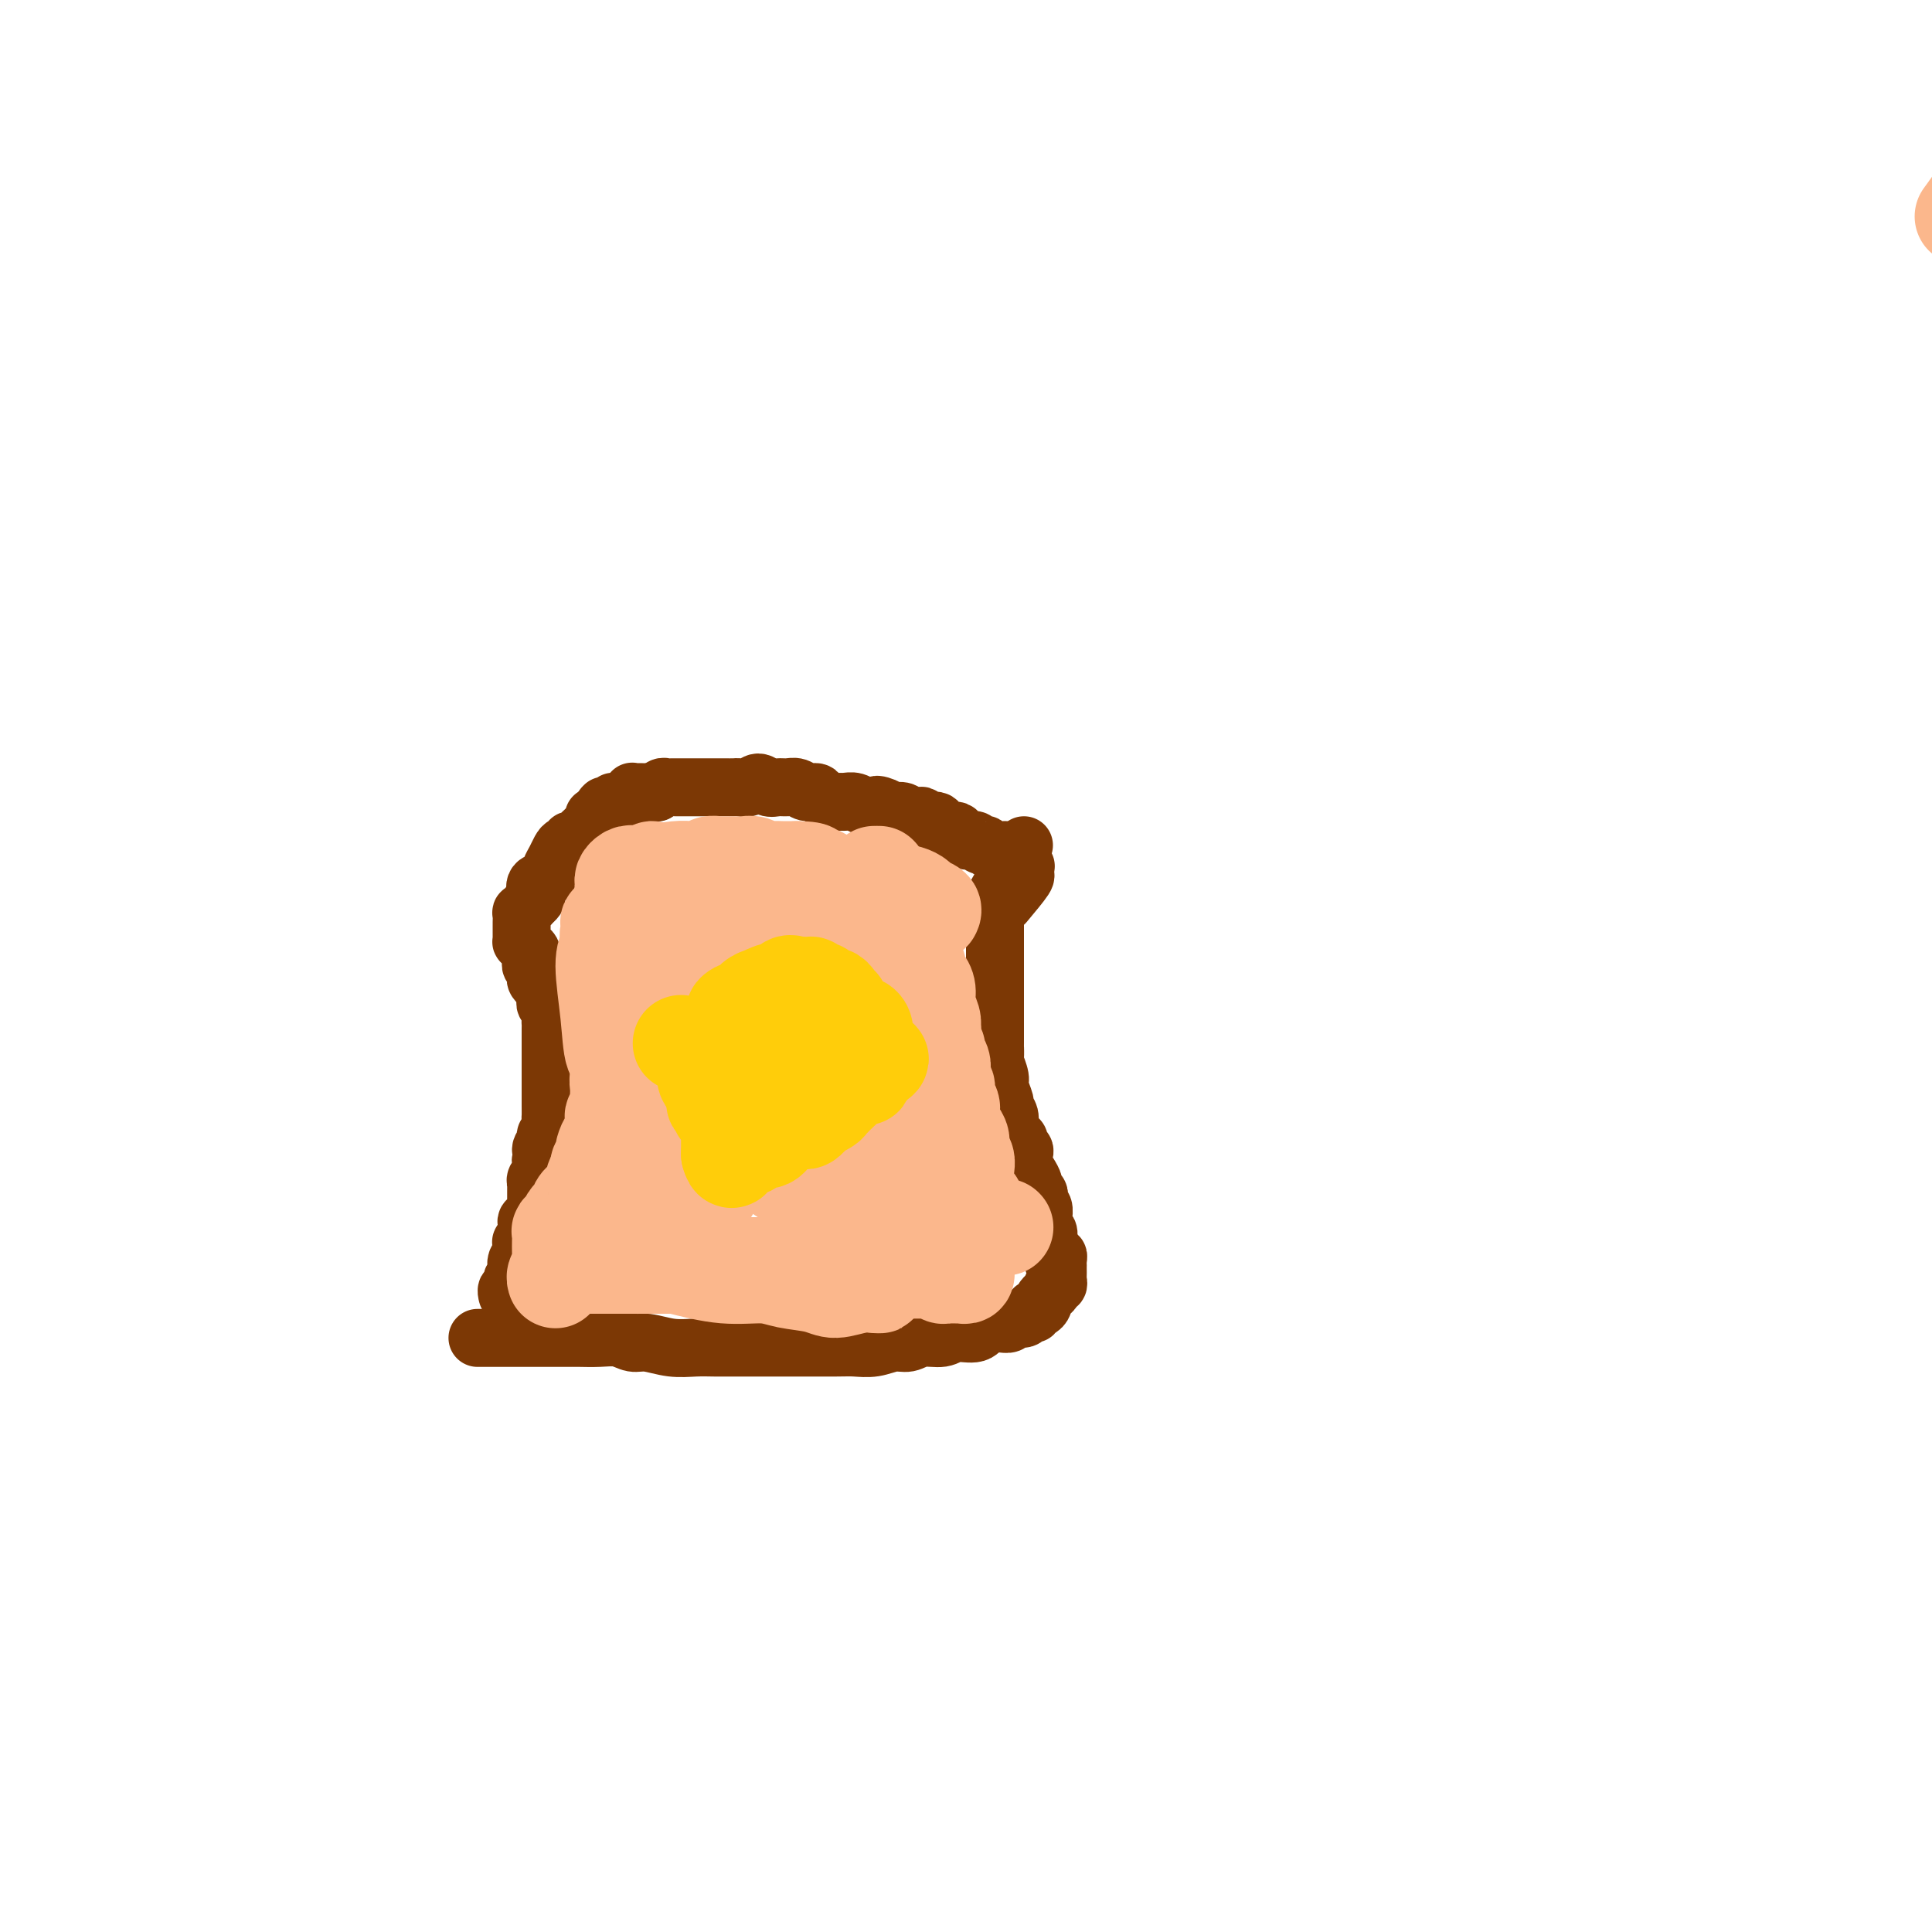 <svg viewBox='0 0 400 400' version='1.1' xmlns='http://www.w3.org/2000/svg' xmlns:xlink='http://www.w3.org/1999/xlink'><g fill='none' stroke='#7C3805' stroke-width='12' stroke-linecap='round' stroke-linejoin='round'><path d='M208,187c1.689,-2.022 3.378,-4.044 4,-5c0.622,-0.956 0.178,-0.844 0,-1c-0.178,-0.156 -0.089,-0.578 0,-1'/><path d='M212,180c0.667,-1.167 0.333,-0.583 0,0'/><path d='M212,180c-0.238,-0.166 -0.833,-0.580 -1,-1c-0.167,-0.420 0.095,-0.847 0,-1c-0.095,-0.153 -0.546,-0.032 -1,0c-0.454,0.032 -0.909,-0.025 -1,0c-0.091,0.025 0.183,0.132 0,0c-0.183,-0.132 -0.822,-0.504 -1,-1c-0.178,-0.496 0.106,-1.117 0,-1c-0.106,0.117 -0.602,0.973 -1,1c-0.398,0.027 -0.698,-0.777 -1,-1c-0.302,-0.223 -0.606,0.133 -1,0c-0.394,-0.133 -0.879,-0.754 -1,-1c-0.121,-0.246 0.122,-0.118 0,0c-0.122,0.118 -0.610,0.225 -1,0c-0.390,-0.225 -0.682,-0.782 -1,-1c-0.318,-0.218 -0.662,-0.096 -1,0c-0.338,0.096 -0.672,0.167 -1,0c-0.328,-0.167 -0.651,-0.570 -1,-1c-0.349,-0.430 -0.723,-0.886 -1,-1c-0.277,-0.114 -0.455,0.114 -1,0c-0.545,-0.114 -1.456,-0.570 -2,-1c-0.544,-0.430 -0.722,-0.833 -1,-1c-0.278,-0.167 -0.656,-0.096 -1,0c-0.344,0.096 -0.654,0.218 -1,0c-0.346,-0.218 -0.728,-0.777 -1,-1c-0.272,-0.223 -0.434,-0.111 -1,0c-0.566,0.111 -1.537,0.222 -2,0c-0.463,-0.222 -0.418,-0.778 -1,-1c-0.582,-0.222 -1.791,-0.111 -3,0'/><path d='M184,168c-4.463,-2.079 -1.619,-1.275 -1,-1c0.619,0.275 -0.985,0.021 -2,0c-1.015,-0.021 -1.440,0.191 -2,0c-0.560,-0.191 -1.253,-0.786 -2,-1c-0.747,-0.214 -1.547,-0.047 -2,0c-0.453,0.047 -0.558,-0.025 -1,0c-0.442,0.025 -1.221,0.146 -2,0c-0.779,-0.146 -1.560,-0.561 -2,-1c-0.440,-0.439 -0.541,-0.903 -1,-1c-0.459,-0.097 -1.278,0.171 -2,0c-0.722,-0.171 -1.348,-0.783 -2,-1c-0.652,-0.217 -1.329,-0.040 -2,0c-0.671,0.040 -1.336,-0.056 -2,0c-0.664,0.056 -1.329,0.264 -2,0c-0.671,-0.264 -1.349,-0.999 -2,-1c-0.651,-0.001 -1.274,0.732 -2,1c-0.726,0.268 -1.556,0.072 -2,0c-0.444,-0.072 -0.503,-0.019 -1,0c-0.497,0.019 -1.432,0.005 -2,0c-0.568,-0.005 -0.768,-0.001 -1,0c-0.232,0.001 -0.495,0.000 -1,0c-0.505,-0.000 -1.252,-0.000 -2,0c-0.748,0.000 -1.496,-0.000 -2,0c-0.504,0.000 -0.765,0.000 -1,0c-0.235,-0.000 -0.444,-0.001 -1,0c-0.556,0.001 -1.459,0.004 -2,0c-0.541,-0.004 -0.720,-0.015 -1,0c-0.280,0.015 -0.663,0.056 -1,0c-0.337,-0.056 -0.629,-0.207 -1,0c-0.371,0.207 -0.820,0.774 -1,1c-0.180,0.226 -0.090,0.113 0,0'/><path d='M136,164c-4.356,0.155 -1.745,0.042 -1,0c0.745,-0.042 -0.375,-0.012 -1,0c-0.625,0.012 -0.755,0.007 -1,0c-0.245,-0.007 -0.604,-0.017 -1,0c-0.396,0.017 -0.827,0.061 -1,0c-0.173,-0.061 -0.088,-0.226 0,0c0.088,0.226 0.178,0.844 0,1c-0.178,0.156 -0.625,-0.150 -1,0c-0.375,0.150 -0.679,0.757 -1,1c-0.321,0.243 -0.661,0.121 -1,0'/><path d='M128,166c-1.419,0.248 -0.968,-0.132 -1,0c-0.032,0.132 -0.548,0.775 -1,1c-0.452,0.225 -0.839,0.033 -1,0c-0.161,-0.033 -0.095,0.094 0,0c0.095,-0.094 0.218,-0.410 0,0c-0.218,0.410 -0.777,1.546 -1,2c-0.223,0.454 -0.112,0.227 0,0'/><path d='M124,169c-0.923,0.404 -1.231,-0.085 -1,0c0.231,0.085 1.001,0.744 1,1c-0.001,0.256 -0.774,0.110 -1,0c-0.226,-0.110 0.094,-0.183 0,0c-0.094,0.183 -0.604,0.622 -1,1c-0.396,0.378 -0.680,0.694 -1,1c-0.320,0.306 -0.677,0.603 -1,1c-0.323,0.397 -0.611,0.893 -1,1c-0.389,0.107 -0.878,-0.176 -1,0c-0.122,0.176 0.122,0.809 0,1c-0.122,0.191 -0.609,-0.061 -1,0c-0.391,0.061 -0.687,0.435 -1,1c-0.313,0.565 -0.644,1.321 -1,2c-0.356,0.679 -0.736,1.281 -1,2c-0.264,0.719 -0.413,1.555 -1,2c-0.587,0.445 -1.611,0.501 -2,1c-0.389,0.499 -0.143,1.442 0,2c0.143,0.558 0.184,0.731 0,1c-0.184,0.269 -0.592,0.635 -1,1'/><path d='M110,187c-2.409,3.029 -1.430,1.603 -1,1c0.430,-0.603 0.311,-0.383 0,0c-0.311,0.383 -0.815,0.929 -1,1c-0.185,0.071 -0.049,-0.332 0,0c0.049,0.332 0.013,1.399 0,2c-0.013,0.601 -0.004,0.735 0,1c0.004,0.265 0.004,0.663 0,1c-0.004,0.337 -0.011,0.615 0,1c0.011,0.385 0.042,0.876 0,1c-0.042,0.124 -0.155,-0.120 0,0c0.155,0.120 0.578,0.606 1,1c0.422,0.394 0.844,0.698 1,1c0.156,0.302 0.046,0.602 0,1c-0.046,0.398 -0.026,0.894 0,1c0.026,0.106 0.060,-0.179 0,0c-0.060,0.179 -0.213,0.821 0,1c0.213,0.179 0.793,-0.106 1,0c0.207,0.106 0.042,0.603 0,1c-0.042,0.397 0.040,0.694 0,1c-0.040,0.306 -0.203,0.621 0,1c0.203,0.379 0.772,0.823 1,1c0.228,0.177 0.114,0.089 0,0'/><path d='M112,204c0.846,1.571 0.963,0.997 1,1c0.037,0.003 -0.004,0.582 0,1c0.004,0.418 0.054,0.675 0,1c-0.054,0.325 -0.211,0.717 0,1c0.211,0.283 0.788,0.458 1,1c0.212,0.542 0.057,1.451 0,2c-0.057,0.549 -0.015,0.739 0,1c0.015,0.261 0.004,0.595 0,1c-0.004,0.405 -0.001,0.882 0,1c0.001,0.118 0.000,-0.123 0,0c-0.000,0.123 -0.000,0.610 0,1c0.000,0.390 0.000,0.682 0,1c-0.000,0.318 -0.000,0.662 0,1c0.000,0.338 0.000,0.671 0,1c-0.000,0.329 -0.000,0.654 0,1c0.000,0.346 0.000,0.711 0,1c-0.000,0.289 -0.000,0.500 0,1c0.000,0.500 0.000,1.290 0,2c-0.000,0.710 -0.000,1.341 0,2c0.000,0.659 0.001,1.346 0,2c-0.001,0.654 -0.004,1.275 0,2c0.004,0.725 0.017,1.555 0,2c-0.017,0.445 -0.062,0.504 0,1c0.062,0.496 0.230,1.427 0,2c-0.230,0.573 -0.860,0.786 -1,1c-0.140,0.214 0.210,0.428 0,1c-0.210,0.572 -0.980,1.500 -1,2c-0.020,0.500 0.708,0.571 1,1c0.292,0.429 0.146,1.214 0,2'/><path d='M113,241c-0.088,5.692 -0.808,1.422 -1,0c-0.192,-1.422 0.145,0.003 0,1c-0.145,0.997 -0.771,1.566 -1,2c-0.229,0.434 -0.061,0.732 0,1c0.061,0.268 0.014,0.506 0,1c-0.014,0.494 0.005,1.246 0,2c-0.005,0.754 -0.035,1.511 0,2c0.035,0.489 0.135,0.710 0,1c-0.135,0.290 -0.504,0.650 -1,1c-0.496,0.350 -1.117,0.690 -1,1c0.117,0.310 0.974,0.590 1,1c0.026,0.410 -0.777,0.950 -1,1c-0.223,0.050 0.136,-0.390 0,0c-0.136,0.390 -0.768,1.610 -1,2c-0.232,0.390 -0.066,-0.051 0,0c0.066,0.051 0.031,0.595 0,1c-0.031,0.405 -0.060,0.672 0,1c0.060,0.328 0.208,0.716 0,1c-0.208,0.284 -0.773,0.462 -1,1c-0.227,0.538 -0.117,1.435 0,2c0.117,0.565 0.242,0.796 0,1c-0.242,0.204 -0.849,0.380 -1,1c-0.151,0.620 0.156,1.683 0,2c-0.156,0.317 -0.774,-0.111 -1,0c-0.226,0.111 -0.061,0.761 0,1c0.061,0.239 0.017,0.068 0,0c-0.017,-0.068 -0.009,-0.034 0,0'/><path d='M212,175c-1.692,2.416 -3.384,4.832 -4,6c-0.616,1.168 -0.155,1.090 0,1c0.155,-0.090 0.003,-0.190 0,0c-0.003,0.190 0.143,0.671 0,1c-0.143,0.329 -0.574,0.508 -1,1c-0.426,0.492 -0.846,1.298 -1,2c-0.154,0.702 -0.041,1.300 0,2c0.041,0.700 0.011,1.501 0,2c-0.011,0.499 -0.003,0.695 0,1c0.003,0.305 0.001,0.718 0,1c-0.001,0.282 -0.000,0.432 0,1c0.000,0.568 0.000,1.555 0,2c-0.000,0.445 -0.000,0.350 0,1c0.000,0.650 0.000,2.046 0,3c-0.000,0.954 -0.000,1.467 0,2c0.000,0.533 0.000,1.087 0,2c-0.000,0.913 -0.000,2.184 0,3c0.000,0.816 0.000,1.178 0,2c-0.000,0.822 -0.000,2.106 0,3c0.000,0.894 0.000,1.398 0,2c-0.000,0.602 -0.000,1.301 0,2'/><path d='M206,215c-0.005,4.513 -0.016,2.296 0,2c0.016,-0.296 0.061,1.329 0,2c-0.061,0.671 -0.228,0.388 0,1c0.228,0.612 0.850,2.117 1,3c0.150,0.883 -0.171,1.142 0,2c0.171,0.858 0.833,2.314 1,3c0.167,0.686 -0.161,0.604 0,1c0.161,0.396 0.813,1.272 1,2c0.187,0.728 -0.090,1.309 0,2c0.090,0.691 0.546,1.494 1,2c0.454,0.506 0.906,0.716 1,1c0.094,0.284 -0.168,0.642 0,1c0.168,0.358 0.767,0.715 1,1c0.233,0.285 0.100,0.496 0,1c-0.100,0.504 -0.167,1.301 0,2c0.167,0.699 0.567,1.301 1,2c0.433,0.699 0.900,1.497 1,2c0.100,0.503 -0.166,0.711 0,1c0.166,0.289 0.762,0.658 1,1c0.238,0.342 0.116,0.656 0,1c-0.116,0.344 -0.227,0.718 0,1c0.227,0.282 0.793,0.471 1,1c0.207,0.529 0.056,1.399 0,2c-0.056,0.601 -0.016,0.932 0,1c0.016,0.068 0.008,-0.127 0,0c-0.008,0.127 -0.016,0.577 0,1c0.016,0.423 0.057,0.821 0,1c-0.057,0.179 -0.211,0.141 0,0c0.211,-0.141 0.788,-0.384 1,0c0.212,0.384 0.061,1.395 0,2c-0.061,0.605 -0.030,0.802 0,1'/><path d='M217,258c1.944,6.815 1.306,2.352 1,1c-0.306,-1.352 -0.278,0.408 0,1c0.278,0.592 0.807,0.018 1,0c0.193,-0.018 0.052,0.520 0,1c-0.052,0.480 -0.014,0.902 0,1c0.014,0.098 0.005,-0.127 0,0c-0.005,0.127 -0.005,0.608 0,1c0.005,0.392 0.016,0.697 0,1c-0.016,0.303 -0.060,0.606 0,1c0.060,0.394 0.222,0.879 0,1c-0.222,0.121 -0.829,-0.123 -1,0c-0.171,0.123 0.095,0.611 0,1c-0.095,0.389 -0.551,0.677 -1,1c-0.449,0.323 -0.890,0.679 -1,1c-0.110,0.321 0.111,0.607 0,1c-0.111,0.393 -0.553,0.894 -1,1c-0.447,0.106 -0.897,-0.183 -1,0c-0.103,0.183 0.142,0.837 0,1c-0.142,0.163 -0.671,-0.167 -1,0c-0.329,0.167 -0.458,0.829 -1,1c-0.542,0.171 -1.496,-0.150 -2,0c-0.504,0.150 -0.559,0.771 -1,1c-0.441,0.229 -1.269,0.065 -2,0c-0.731,-0.065 -1.366,-0.033 -2,0'/><path d='M205,274c-1.554,0.625 -1.938,1.688 -3,2c-1.062,0.312 -2.800,-0.128 -4,0c-1.200,0.128 -1.860,0.823 -3,1c-1.140,0.177 -2.760,-0.163 -4,0c-1.240,0.163 -2.102,0.828 -3,1c-0.898,0.172 -1.834,-0.150 -3,0c-1.166,0.150 -2.562,0.772 -4,1c-1.438,0.228 -2.919,0.061 -4,0c-1.081,-0.061 -1.762,-0.016 -4,0c-2.238,0.016 -6.033,0.004 -9,0c-2.967,-0.004 -5.107,-0.000 -7,0c-1.893,0.000 -3.539,-0.004 -5,0c-1.461,0.004 -2.737,0.016 -4,0c-1.263,-0.016 -2.515,-0.061 -4,0c-1.485,0.061 -3.205,0.226 -5,0c-1.795,-0.226 -3.667,-0.845 -5,-1c-1.333,-0.155 -2.127,0.155 -3,0c-0.873,-0.155 -1.827,-0.774 -3,-1c-1.173,-0.226 -2.567,-0.061 -4,0c-1.433,0.061 -2.904,0.016 -4,0c-1.096,-0.016 -1.815,-0.004 -3,0c-1.185,0.004 -2.835,0.001 -4,0c-1.165,-0.001 -1.844,-0.000 -3,0c-1.156,0.000 -2.788,0.000 -4,0c-1.212,-0.000 -2.003,-0.000 -3,0c-0.997,0.000 -2.201,0.000 -3,0c-0.799,-0.000 -1.194,-0.000 -1,0c0.194,0.000 0.975,0.000 1,0c0.025,-0.000 -0.707,-0.000 -1,0c-0.293,0.000 -0.146,0.000 0,0'/></g>
<g fill='none' stroke='#FBB78C' stroke-width='20' stroke-linecap='round' stroke-linejoin='round'><path d='M407,44c-0.511,0.706 -1.023,1.412 0,0c1.023,-1.412 3.580,-4.941 6,-9c2.420,-4.059 4.703,-8.648 6,-12c1.297,-3.352 1.607,-5.468 2,-8c0.393,-2.532 0.870,-5.480 1,-8c0.130,-2.520 -0.087,-4.612 0,-7c0.087,-2.388 0.477,-5.072 1,-8c0.523,-2.928 1.177,-6.100 2,-9c0.823,-2.900 1.813,-5.529 3,-9c1.187,-3.471 2.570,-7.785 4,-12c1.430,-4.215 2.905,-8.331 5,-12c2.095,-3.669 4.809,-6.891 8,-11c3.191,-4.109 6.859,-9.106 9,-12c2.141,-2.894 2.755,-3.684 3,-4c0.245,-0.316 0.123,-0.158 0,0'/><path d='M135,180c-1.236,4.527 -2.471,9.054 -3,11c-0.529,1.946 -0.351,1.309 0,1c0.351,-0.309 0.873,-0.292 1,0c0.127,0.292 -0.143,0.860 0,1c0.143,0.140 0.698,-0.148 1,0c0.302,0.148 0.353,0.730 1,1c0.647,0.270 1.892,0.227 3,0c1.108,-0.227 2.079,-0.638 3,-1c0.921,-0.362 1.790,-0.675 3,-1c1.210,-0.325 2.760,-0.661 4,-1c1.240,-0.339 2.169,-0.682 3,-1c0.831,-0.318 1.563,-0.611 2,-1c0.437,-0.389 0.579,-0.874 1,-1c0.421,-0.126 1.120,0.107 1,0c-0.120,-0.107 -1.060,-0.553 -2,-1'/><path d='M153,187c2.764,-1.089 0.175,-0.813 -1,-1c-1.175,-0.187 -0.934,-0.838 -1,-1c-0.066,-0.162 -0.438,0.164 -1,0c-0.562,-0.164 -1.313,-0.818 -2,-1c-0.687,-0.182 -1.311,0.108 -2,0c-0.689,-0.108 -1.442,-0.614 -3,-1c-1.558,-0.386 -3.920,-0.651 -6,-1c-2.080,-0.349 -3.879,-0.782 -5,-1c-1.121,-0.218 -1.565,-0.222 -2,0c-0.435,0.222 -0.859,0.668 -1,1c-0.141,0.332 0.003,0.549 0,1c-0.003,0.451 -0.153,1.134 0,2c0.153,0.866 0.608,1.913 1,3c0.392,1.087 0.720,2.213 1,3c0.280,0.787 0.513,1.236 1,2c0.487,0.764 1.229,1.844 2,3c0.771,1.156 1.569,2.387 2,3c0.431,0.613 0.493,0.608 1,1c0.507,0.392 1.460,1.180 2,2c0.540,0.820 0.667,1.670 1,2c0.333,0.330 0.873,0.138 1,0c0.127,-0.138 -0.158,-0.222 0,0c0.158,0.222 0.760,0.750 1,1c0.240,0.250 0.117,0.221 0,0c-0.117,-0.221 -0.227,-0.634 0,-1c0.227,-0.366 0.793,-0.686 1,-1c0.207,-0.314 0.056,-0.623 0,-1c-0.056,-0.377 -0.016,-0.822 0,-1c0.016,-0.178 0.008,-0.089 0,0'/><path d='M143,201c0.312,-0.587 0.091,-0.553 0,-1c-0.091,-0.447 -0.050,-1.373 0,-2c0.050,-0.627 0.111,-0.955 0,-1c-0.111,-0.045 -0.395,0.195 -1,0c-0.605,-0.195 -1.531,-0.823 -2,-1c-0.469,-0.177 -0.483,0.097 -1,0c-0.517,-0.097 -1.539,-0.565 -2,-1c-0.461,-0.435 -0.361,-0.835 -1,-1c-0.639,-0.165 -2.018,-0.093 -3,0c-0.982,0.093 -1.569,0.206 -2,0c-0.431,-0.206 -0.707,-0.731 -1,-1c-0.293,-0.269 -0.603,-0.280 -1,0c-0.397,0.280 -0.882,0.853 -1,1c-0.118,0.147 0.129,-0.131 0,0c-0.129,0.131 -0.635,0.670 -1,1c-0.365,0.330 -0.589,0.452 -1,1c-0.411,0.548 -1.010,1.524 -1,4c0.010,2.476 0.628,6.453 1,10c0.372,3.547 0.498,6.664 1,8c0.502,1.336 1.380,0.892 2,1c0.620,0.108 0.984,0.769 1,1c0.016,0.231 -0.314,0.032 0,0c0.314,-0.032 1.274,0.105 2,0c0.726,-0.105 1.218,-0.450 2,-1c0.782,-0.550 1.855,-1.304 3,-2c1.145,-0.696 2.363,-1.335 3,-2c0.637,-0.665 0.693,-1.355 1,-2c0.307,-0.645 0.866,-1.245 1,-2c0.134,-0.755 -0.156,-1.665 0,-2c0.156,-0.335 0.759,-0.096 1,0c0.241,0.096 0.121,0.048 0,0'/><path d='M143,209c1.424,-1.678 0.485,-0.873 0,-1c-0.485,-0.127 -0.515,-1.185 -1,-2c-0.485,-0.815 -1.425,-1.386 -2,-2c-0.575,-0.614 -0.784,-1.270 -1,-2c-0.216,-0.730 -0.439,-1.533 -1,-2c-0.561,-0.467 -1.460,-0.597 -2,-1c-0.540,-0.403 -0.722,-1.077 -1,-2c-0.278,-0.923 -0.653,-2.093 -1,-3c-0.347,-0.907 -0.667,-1.549 -1,-2c-0.333,-0.451 -0.681,-0.709 -1,-1c-0.319,-0.291 -0.611,-0.615 -1,-1c-0.389,-0.385 -0.875,-0.833 -1,-1c-0.125,-0.167 0.111,-0.055 0,0c-0.111,0.055 -0.568,0.054 -1,0c-0.432,-0.054 -0.839,-0.159 -1,0c-0.161,0.159 -0.077,0.582 0,1c0.077,0.418 0.146,0.832 0,1c-0.146,0.168 -0.508,0.089 -1,0c-0.492,-0.089 -1.112,-0.189 -1,0c0.112,0.189 0.958,0.667 1,1c0.042,0.333 -0.721,0.522 -1,1c-0.279,0.478 -0.075,1.244 0,2c0.075,0.756 0.021,1.502 0,2c-0.021,0.498 -0.011,0.749 0,1'/><path d='M126,198c-0.618,1.753 -0.162,1.634 0,2c0.162,0.366 0.029,1.215 0,2c-0.029,0.785 0.044,1.504 0,2c-0.044,0.496 -0.205,0.767 0,1c0.205,0.233 0.777,0.429 1,1c0.223,0.571 0.098,1.519 0,2c-0.098,0.481 -0.170,0.496 0,1c0.170,0.504 0.581,1.497 1,2c0.419,0.503 0.844,0.516 1,1c0.156,0.484 0.042,1.439 0,2c-0.042,0.561 -0.011,0.727 0,1c0.011,0.273 0.004,0.654 0,1c-0.004,0.346 -0.005,0.659 0,1c0.005,0.341 0.015,0.710 0,1c-0.015,0.290 -0.057,0.500 0,1c0.057,0.500 0.211,1.288 0,2c-0.211,0.712 -0.788,1.347 -1,2c-0.212,0.653 -0.061,1.323 0,2c0.061,0.677 0.030,1.361 0,2c-0.030,0.639 -0.061,1.234 0,2c0.061,0.766 0.213,1.702 0,2c-0.213,0.298 -0.792,-0.041 -1,0c-0.208,0.041 -0.045,0.463 0,1c0.045,0.537 -0.027,1.191 0,2c0.027,0.809 0.152,1.775 0,2c-0.152,0.225 -0.580,-0.291 -1,0c-0.420,0.291 -0.831,1.387 -1,2c-0.169,0.613 -0.097,0.742 0,1c0.097,0.258 0.218,0.647 0,1c-0.218,0.353 -0.777,0.672 -1,1c-0.223,0.328 -0.112,0.664 0,1'/><path d='M124,242c-0.968,3.544 -0.889,1.904 -1,2c-0.111,0.096 -0.412,1.927 -1,3c-0.588,1.073 -1.463,1.387 -2,2c-0.537,0.613 -0.736,1.524 -1,2c-0.264,0.476 -0.593,0.518 -1,1c-0.407,0.482 -0.894,1.403 -1,2c-0.106,0.597 0.168,0.870 0,1c-0.168,0.130 -0.777,0.117 -1,0c-0.223,-0.117 -0.060,-0.339 0,0c0.060,0.339 0.017,1.239 0,2c-0.017,0.761 -0.008,1.384 0,2c0.008,0.616 0.016,1.227 0,2c-0.016,0.773 -0.057,1.710 0,2c0.057,0.290 0.211,-0.067 0,0c-0.211,0.067 -0.788,0.556 -1,1c-0.212,0.444 -0.061,0.841 0,1c0.061,0.159 0.030,0.079 0,0'/><path d='M116,262c4.827,0.000 9.653,0.000 12,0c2.347,0.000 2.214,0.000 3,0c0.786,0.000 2.489,0.000 3,0c0.511,0.000 -0.171,0.000 0,0c0.171,0.000 1.196,0.000 2,0c0.804,0.000 1.387,0.000 2,0c0.613,0.000 1.256,0.000 2,0c0.744,0.000 1.589,0.000 2,0c0.411,0.000 0.387,0.000 1,0c0.613,0.000 1.863,0.000 2,0c0.137,0.000 -0.840,0.000 -1,0c-0.160,-0.000 0.495,0.000 1,0c0.505,0.000 0.858,0.000 1,0c0.142,0.000 0.071,0.000 0,0'/><path d='M146,262c5.059,-0.000 2.705,-0.000 2,0c-0.705,0.000 0.237,0.000 1,0c0.763,-0.000 1.345,-0.000 2,0c0.655,0.000 1.383,0.000 2,0c0.617,-0.000 1.124,-0.001 2,0c0.876,0.001 2.122,0.004 3,0c0.878,-0.004 1.387,-0.015 2,0c0.613,0.015 1.330,0.057 2,0c0.670,-0.057 1.292,-0.211 2,0c0.708,0.211 1.503,0.789 2,1c0.497,0.211 0.696,0.057 1,0c0.304,-0.057 0.711,-0.015 1,0c0.289,0.015 0.459,0.004 1,0c0.541,-0.004 1.455,-0.001 2,0c0.545,0.001 0.723,0.000 1,0c0.277,-0.000 0.653,-0.000 1,0c0.347,0.000 0.667,0.000 1,0c0.333,-0.000 0.681,-0.000 1,0c0.319,0.000 0.610,0.000 1,0c0.390,-0.000 0.878,-0.000 1,0c0.122,0.000 -0.122,0.000 0,0c0.122,-0.000 0.610,-0.000 1,0c0.390,0.000 0.683,0.000 1,0c0.317,-0.000 0.659,-0.000 1,0c0.341,0.000 0.683,0.000 1,0c0.317,-0.000 0.611,-0.000 1,0c0.389,0.000 0.874,0.000 1,0c0.126,-0.000 -0.107,-0.000 0,0c0.107,0.000 0.553,0.000 1,0'/><path d='M184,263c5.770,0.155 1.196,0.041 0,0c-1.196,-0.041 0.988,-0.011 2,0c1.012,0.011 0.852,0.003 1,0c0.148,-0.003 0.603,-0.001 1,0c0.397,0.001 0.736,-0.001 1,0c0.264,0.001 0.452,0.004 1,0c0.548,-0.004 1.456,-0.015 2,0c0.544,0.015 0.723,0.057 1,0c0.277,-0.057 0.653,-0.211 1,0c0.347,0.211 0.667,0.789 1,1c0.333,0.211 0.681,0.056 1,0c0.319,-0.056 0.611,-0.014 1,0c0.389,0.014 0.875,0.000 1,0c0.125,-0.000 -0.110,0.014 0,0c0.110,-0.014 0.566,-0.055 1,0c0.434,0.055 0.848,0.207 1,0c0.152,-0.207 0.044,-0.773 0,-1c-0.044,-0.227 -0.022,-0.113 0,0'/><path d='M134,181c2.254,-0.425 4.508,-0.850 6,-1c1.492,-0.150 2.222,-0.026 3,0c0.778,0.026 1.602,-0.046 2,0c0.398,0.046 0.368,0.208 1,0c0.632,-0.208 1.927,-0.788 2,-1c0.073,-0.212 -1.074,-0.057 -1,0c0.074,0.057 1.371,0.014 2,0c0.629,-0.014 0.591,-0.000 1,0c0.409,0.000 1.264,-0.014 2,0c0.736,0.014 1.352,0.056 2,0c0.648,-0.056 1.329,-0.211 2,0c0.671,0.211 1.332,0.789 2,1c0.668,0.211 1.344,0.057 2,0c0.656,-0.057 1.292,-0.015 2,0c0.708,0.015 1.488,0.004 2,0c0.512,-0.004 0.756,-0.002 1,0'/><path d='M165,180c5.152,0.083 2.531,0.792 2,1c-0.531,0.208 1.027,-0.084 2,0c0.973,0.084 1.360,0.545 2,1c0.640,0.455 1.533,0.906 2,1c0.467,0.094 0.507,-0.167 1,0c0.493,0.167 1.437,0.762 2,1c0.563,0.238 0.743,0.120 1,0c0.257,-0.120 0.590,-0.243 1,0c0.410,0.243 0.898,0.850 1,1c0.102,0.150 -0.183,-0.157 0,0c0.183,0.157 0.832,0.777 1,1c0.168,0.223 -0.147,0.049 0,0c0.147,-0.049 0.757,0.027 1,0c0.243,-0.027 0.121,-0.158 0,0c-0.121,0.158 -0.239,0.606 0,1c0.239,0.394 0.837,0.736 1,1c0.163,0.264 -0.107,0.451 0,1c0.107,0.549 0.593,1.461 1,2c0.407,0.539 0.735,0.707 1,1c0.265,0.293 0.466,0.713 1,1c0.534,0.287 1.401,0.443 2,1c0.599,0.557 0.930,1.515 1,2c0.070,0.485 -0.122,0.496 0,1c0.122,0.504 0.559,1.499 1,2c0.441,0.501 0.888,0.507 1,1c0.112,0.493 -0.110,1.473 0,2c0.110,0.527 0.552,0.603 1,1c0.448,0.397 0.904,1.117 1,2c0.096,0.883 -0.166,1.930 0,3c0.166,1.070 0.762,2.163 1,3c0.238,0.837 0.119,1.419 0,2'/><path d='M193,213c0.709,2.971 -0.020,1.898 0,2c0.020,0.102 0.789,1.379 1,2c0.211,0.621 -0.136,0.585 0,1c0.136,0.415 0.753,1.280 1,2c0.247,0.720 0.123,1.295 0,2c-0.123,0.705 -0.244,1.539 0,2c0.244,0.461 0.853,0.550 1,1c0.147,0.450 -0.167,1.261 0,2c0.167,0.739 0.814,1.405 1,2c0.186,0.595 -0.090,1.118 0,2c0.090,0.882 0.546,2.123 1,3c0.454,0.877 0.906,1.391 1,2c0.094,0.609 -0.171,1.314 0,2c0.171,0.686 0.777,1.353 1,2c0.223,0.647 0.064,1.272 0,2c-0.064,0.728 -0.031,1.558 0,2c0.031,0.442 0.061,0.497 0,1c-0.061,0.503 -0.214,1.456 0,2c0.214,0.544 0.793,0.681 1,1c0.207,0.319 0.041,0.821 0,1c-0.041,0.179 0.041,0.034 0,0c-0.041,-0.034 -0.207,0.042 0,0c0.207,-0.042 0.786,-0.204 1,0c0.214,0.204 0.061,0.772 0,1c-0.061,0.228 -0.031,0.114 0,0'/><path d='M182,181c0.000,0.000 0.100,0.100 0.1,0.1'/><path d='M181,181c1.408,1.179 2.816,2.357 4,3c1.184,0.643 2.146,0.750 3,1c0.854,0.250 1.602,0.641 2,1c0.398,0.359 0.447,0.684 1,1c0.553,0.316 1.610,0.624 2,1c0.390,0.376 0.111,0.822 0,1c-0.111,0.178 -0.056,0.089 0,0'/><path d='M155,195c-3.118,4.936 -6.237,9.872 -9,15c-2.763,5.128 -5.171,10.446 -7,14c-1.829,3.554 -3.078,5.342 -4,7c-0.922,1.658 -1.517,3.185 -2,4c-0.483,0.815 -0.853,0.919 -1,1c-0.147,0.081 -0.071,0.139 0,0c0.071,-0.139 0.138,-0.475 0,0c-0.138,0.475 -0.481,1.759 0,1c0.481,-0.759 1.787,-3.563 4,-7c2.213,-3.437 5.332,-7.507 8,-11c2.668,-3.493 4.886,-6.407 7,-9c2.114,-2.593 4.123,-4.863 6,-7c1.877,-2.137 3.621,-4.140 5,-6c1.379,-1.860 2.393,-3.576 3,-5c0.607,-1.424 0.806,-2.556 1,-3c0.194,-0.444 0.384,-0.199 0,0c-0.384,0.199 -1.343,0.352 -3,2c-1.657,1.648 -4.011,4.792 -6,8c-1.989,3.208 -3.612,6.479 -6,10c-2.388,3.521 -5.539,7.292 -8,11c-2.461,3.708 -4.230,7.354 -6,11'/><path d='M137,231c-5.048,7.282 -3.169,4.488 -3,4c0.169,-0.488 -1.371,1.329 -2,2c-0.629,0.671 -0.346,0.197 0,0c0.346,-0.197 0.754,-0.115 1,0c0.246,0.115 0.330,0.265 2,-1c1.670,-1.265 4.924,-3.944 8,-6c3.076,-2.056 5.972,-3.490 8,-5c2.028,-1.510 3.186,-3.094 5,-5c1.814,-1.906 4.283,-4.132 6,-6c1.717,-1.868 2.681,-3.379 4,-5c1.319,-1.621 2.992,-3.352 4,-5c1.008,-1.648 1.350,-3.213 2,-5c0.650,-1.787 1.608,-3.795 2,-5c0.392,-1.205 0.220,-1.607 0,-2c-0.220,-0.393 -0.486,-0.778 -1,-1c-0.514,-0.222 -1.274,-0.282 -3,1c-1.726,1.282 -4.417,3.904 -7,7c-2.583,3.096 -5.056,6.664 -7,10c-1.944,3.336 -3.357,6.440 -5,10c-1.643,3.560 -3.514,7.577 -5,12c-1.486,4.423 -2.587,9.254 -4,13c-1.413,3.746 -3.139,6.407 -4,9c-0.861,2.593 -0.856,5.116 -1,6c-0.144,0.884 -0.437,0.127 0,0c0.437,-0.127 1.605,0.374 3,-1c1.395,-1.374 3.017,-4.625 5,-8c1.983,-3.375 4.325,-6.874 7,-11c2.675,-4.126 5.682,-8.880 8,-14c2.318,-5.120 3.948,-10.606 6,-15c2.052,-4.394 4.526,-7.697 7,-11'/><path d='M173,199c3.978,-7.594 3.422,-6.578 4,-7c0.578,-0.422 2.291,-2.282 3,-3c0.709,-0.718 0.413,-0.295 0,0c-0.413,0.295 -0.943,0.461 -2,1c-1.057,0.539 -2.641,1.450 -5,4c-2.359,2.550 -5.493,6.739 -8,11c-2.507,4.261 -4.387,8.595 -6,12c-1.613,3.405 -2.959,5.880 -4,9c-1.041,3.120 -1.776,6.886 -2,9c-0.224,2.114 0.064,2.578 0,3c-0.064,0.422 -0.479,0.802 -1,1c-0.521,0.198 -1.148,0.213 -1,0c0.148,-0.213 1.070,-0.656 2,-1c0.930,-0.344 1.866,-0.591 3,-1c1.134,-0.409 2.466,-0.981 5,-3c2.534,-2.019 6.271,-5.485 9,-9c2.729,-3.515 4.448,-7.081 6,-9c1.552,-1.919 2.935,-2.193 4,-3c1.065,-0.807 1.812,-2.147 2,-3c0.188,-0.853 -0.182,-1.221 0,-1c0.182,0.221 0.916,1.029 1,1c0.084,-0.029 -0.483,-0.894 -1,0c-0.517,0.894 -0.985,3.548 -2,7c-1.015,3.452 -2.576,7.700 -4,12c-1.424,4.300 -2.712,8.650 -4,13'/><path d='M172,242c-2.087,6.376 -2.304,6.317 -3,7c-0.696,0.683 -1.870,2.110 -2,3c-0.130,0.890 0.784,1.245 1,1c0.216,-0.245 -0.265,-1.089 0,-3c0.265,-1.911 1.275,-4.889 3,-9c1.725,-4.111 4.165,-9.353 6,-13c1.835,-3.647 3.067,-5.697 4,-8c0.933,-2.303 1.569,-4.859 2,-6c0.431,-1.141 0.657,-0.869 1,-1c0.343,-0.131 0.804,-0.666 1,-1c0.196,-0.334 0.126,-0.467 0,0c-0.126,0.467 -0.307,1.533 -1,4c-0.693,2.467 -1.898,6.336 -3,10c-1.102,3.664 -2.101,7.123 -3,10c-0.899,2.877 -1.698,5.172 -2,7c-0.302,1.828 -0.108,3.188 0,4c0.108,0.812 0.129,1.075 0,1c-0.129,-0.075 -0.409,-0.489 0,-2c0.409,-1.511 1.507,-4.118 3,-7c1.493,-2.882 3.380,-6.040 5,-9c1.620,-2.960 2.974,-5.723 4,-8c1.026,-2.277 1.725,-4.067 2,-5c0.275,-0.933 0.127,-1.008 0,-1c-0.127,0.008 -0.233,0.099 0,0c0.233,-0.099 0.806,-0.388 1,1c0.194,1.388 0.011,4.455 0,8c-0.011,3.545 0.151,7.570 0,11c-0.151,3.430 -0.615,6.266 -1,8c-0.385,1.734 -0.693,2.367 -1,3'/><path d='M189,247c-0.413,4.892 -0.944,2.123 -1,1c-0.056,-1.123 0.363,-0.598 1,-2c0.637,-1.402 1.491,-4.730 2,-8c0.509,-3.270 0.673,-6.481 1,-9c0.327,-2.519 0.817,-4.347 1,-5c0.183,-0.653 0.060,-0.130 0,0c-0.060,0.130 -0.058,-0.134 0,1c0.058,1.134 0.173,3.667 0,6c-0.173,2.333 -0.635,4.465 -1,7c-0.365,2.535 -0.634,5.473 -1,7c-0.366,1.527 -0.829,1.642 -1,2c-0.171,0.358 -0.049,0.959 0,1c0.049,0.041 0.024,-0.480 0,-1'/><path d='M154,238c6.417,4.333 12.833,8.667 15,10c2.167,1.333 0.083,-0.333 -2,-2'/><path d='M140,262c3.430,0.870 6.860,1.741 10,2c3.140,0.259 5.991,-0.092 8,0c2.009,0.092 3.177,0.627 5,1c1.823,0.373 4.301,0.583 6,1c1.699,0.417 2.620,1.040 4,1c1.380,-0.040 3.218,-0.741 5,-1c1.782,-0.259 3.509,-0.074 4,0c0.491,0.074 -0.255,0.037 -1,0'/><path d='M208,254c0.000,0.000 0.100,0.100 0.1,0.1'/></g>
<g fill='none' stroke='#FFCD0A' stroke-width='20' stroke-linecap='round' stroke-linejoin='round'><path d='M141,216c1.600,0.839 3.199,1.678 4,3c0.801,1.322 0.802,3.128 1,4c0.198,0.872 0.592,0.812 1,1c0.408,0.188 0.831,0.625 1,1c0.169,0.375 0.085,0.687 0,1'/><path d='M148,226c1.079,1.427 0.275,-0.006 0,0c-0.275,0.006 -0.021,1.451 0,2c0.021,0.549 -0.192,0.204 0,0c0.192,-0.204 0.787,-0.266 1,0c0.213,0.266 0.043,0.860 0,1c-0.043,0.140 0.040,-0.173 0,0c-0.040,0.173 -0.203,0.834 0,1c0.203,0.166 0.772,-0.163 1,0c0.228,0.163 0.114,0.817 0,1c-0.114,0.183 -0.227,-0.107 0,0c0.227,0.107 0.793,0.609 1,1c0.207,0.391 0.056,0.669 0,1c-0.056,0.331 -0.015,0.715 0,1c0.015,0.285 0.004,0.472 0,1c-0.004,0.528 -0.001,1.395 0,2c0.001,0.605 0.000,0.946 0,1c-0.000,0.054 -0.000,-0.178 0,0c0.000,0.178 0.000,0.765 0,1c-0.000,0.235 -0.000,0.117 0,0'/><path d='M151,239c0.599,2.060 0.597,0.712 1,0c0.403,-0.712 1.210,-0.786 2,-1c0.790,-0.214 1.563,-0.568 2,-1c0.437,-0.432 0.537,-0.943 1,-1c0.463,-0.057 1.290,0.339 2,0c0.710,-0.339 1.304,-1.412 2,-2c0.696,-0.588 1.496,-0.692 2,-1c0.504,-0.308 0.714,-0.819 1,-1c0.286,-0.181 0.650,-0.033 1,0c0.350,0.033 0.687,-0.048 1,0c0.313,0.048 0.604,0.224 1,0c0.396,-0.224 0.898,-0.848 1,-1c0.102,-0.152 -0.195,0.168 0,0c0.195,-0.168 0.882,-0.822 1,-1c0.118,-0.178 -0.333,0.121 0,0c0.333,-0.121 1.450,-0.663 2,-1c0.550,-0.337 0.532,-0.471 1,-1c0.468,-0.529 1.421,-1.453 2,-2c0.579,-0.547 0.782,-0.716 1,-1c0.218,-0.284 0.450,-0.681 1,-1c0.550,-0.319 1.418,-0.558 2,-1c0.582,-0.442 0.878,-1.088 1,-1c0.122,0.088 0.071,0.908 0,1c-0.071,0.092 -0.163,-0.545 0,-1c0.163,-0.455 0.582,-0.727 1,-1'/><path d='M180,221c4.491,-2.979 1.217,-1.427 0,-1c-1.217,0.427 -0.378,-0.270 0,-1c0.378,-0.730 0.294,-1.492 0,-2c-0.294,-0.508 -0.800,-0.762 -1,-1c-0.200,-0.238 -0.096,-0.460 0,-1c0.096,-0.540 0.184,-1.398 0,-2c-0.184,-0.602 -0.640,-0.949 -1,-1c-0.360,-0.051 -0.622,0.194 -1,0c-0.378,-0.194 -0.871,-0.826 -1,-1c-0.129,-0.174 0.105,0.112 0,0c-0.105,-0.112 -0.549,-0.621 -1,-1c-0.451,-0.379 -0.908,-0.627 -1,-1c-0.092,-0.373 0.182,-0.871 0,-1c-0.182,-0.129 -0.818,0.110 -1,0c-0.182,-0.110 0.091,-0.569 0,-1c-0.091,-0.431 -0.546,-0.833 -1,-1c-0.454,-0.167 -0.905,-0.097 -1,0c-0.095,0.097 0.168,0.222 0,0c-0.168,-0.222 -0.767,-0.791 -1,-1c-0.233,-0.209 -0.100,-0.060 0,0c0.100,0.060 0.168,0.030 0,0c-0.168,-0.030 -0.573,-0.061 -1,0c-0.427,0.061 -0.877,0.212 -1,0c-0.123,-0.212 0.082,-0.788 0,-1c-0.082,-0.212 -0.452,-0.061 -1,0c-0.548,0.061 -1.274,0.030 -2,0'/><path d='M165,204c-2.540,-1.151 -1.889,0.470 -2,1c-0.111,0.530 -0.984,-0.031 -2,0c-1.016,0.031 -2.174,0.653 -3,1c-0.826,0.347 -1.321,0.419 -2,1c-0.679,0.581 -1.543,1.672 -2,2c-0.457,0.328 -0.509,-0.108 -1,0c-0.491,0.108 -1.422,0.761 -1,1c0.422,0.239 2.197,0.064 3,0c0.803,-0.064 0.636,-0.017 1,0c0.364,0.017 1.260,0.004 2,0c0.740,-0.004 1.322,0.002 2,0c0.678,-0.002 1.450,-0.012 2,0c0.550,0.012 0.879,0.045 1,0c0.121,-0.045 0.035,-0.167 0,0c-0.035,0.167 -0.020,0.625 0,1c0.020,0.375 0.044,0.668 0,1c-0.044,0.332 -0.155,0.704 0,1c0.155,0.296 0.578,0.518 1,1c0.422,0.482 0.845,1.225 1,2c0.155,0.775 0.041,1.580 0,2c-0.041,0.420 -0.011,0.453 0,1c0.011,0.547 0.003,1.609 0,2c-0.003,0.391 -0.001,0.112 0,0c0.001,-0.112 0.000,-0.056 0,0'/><path d='M165,221c0.500,1.833 0.250,0.917 0,0'/></g>
</svg>